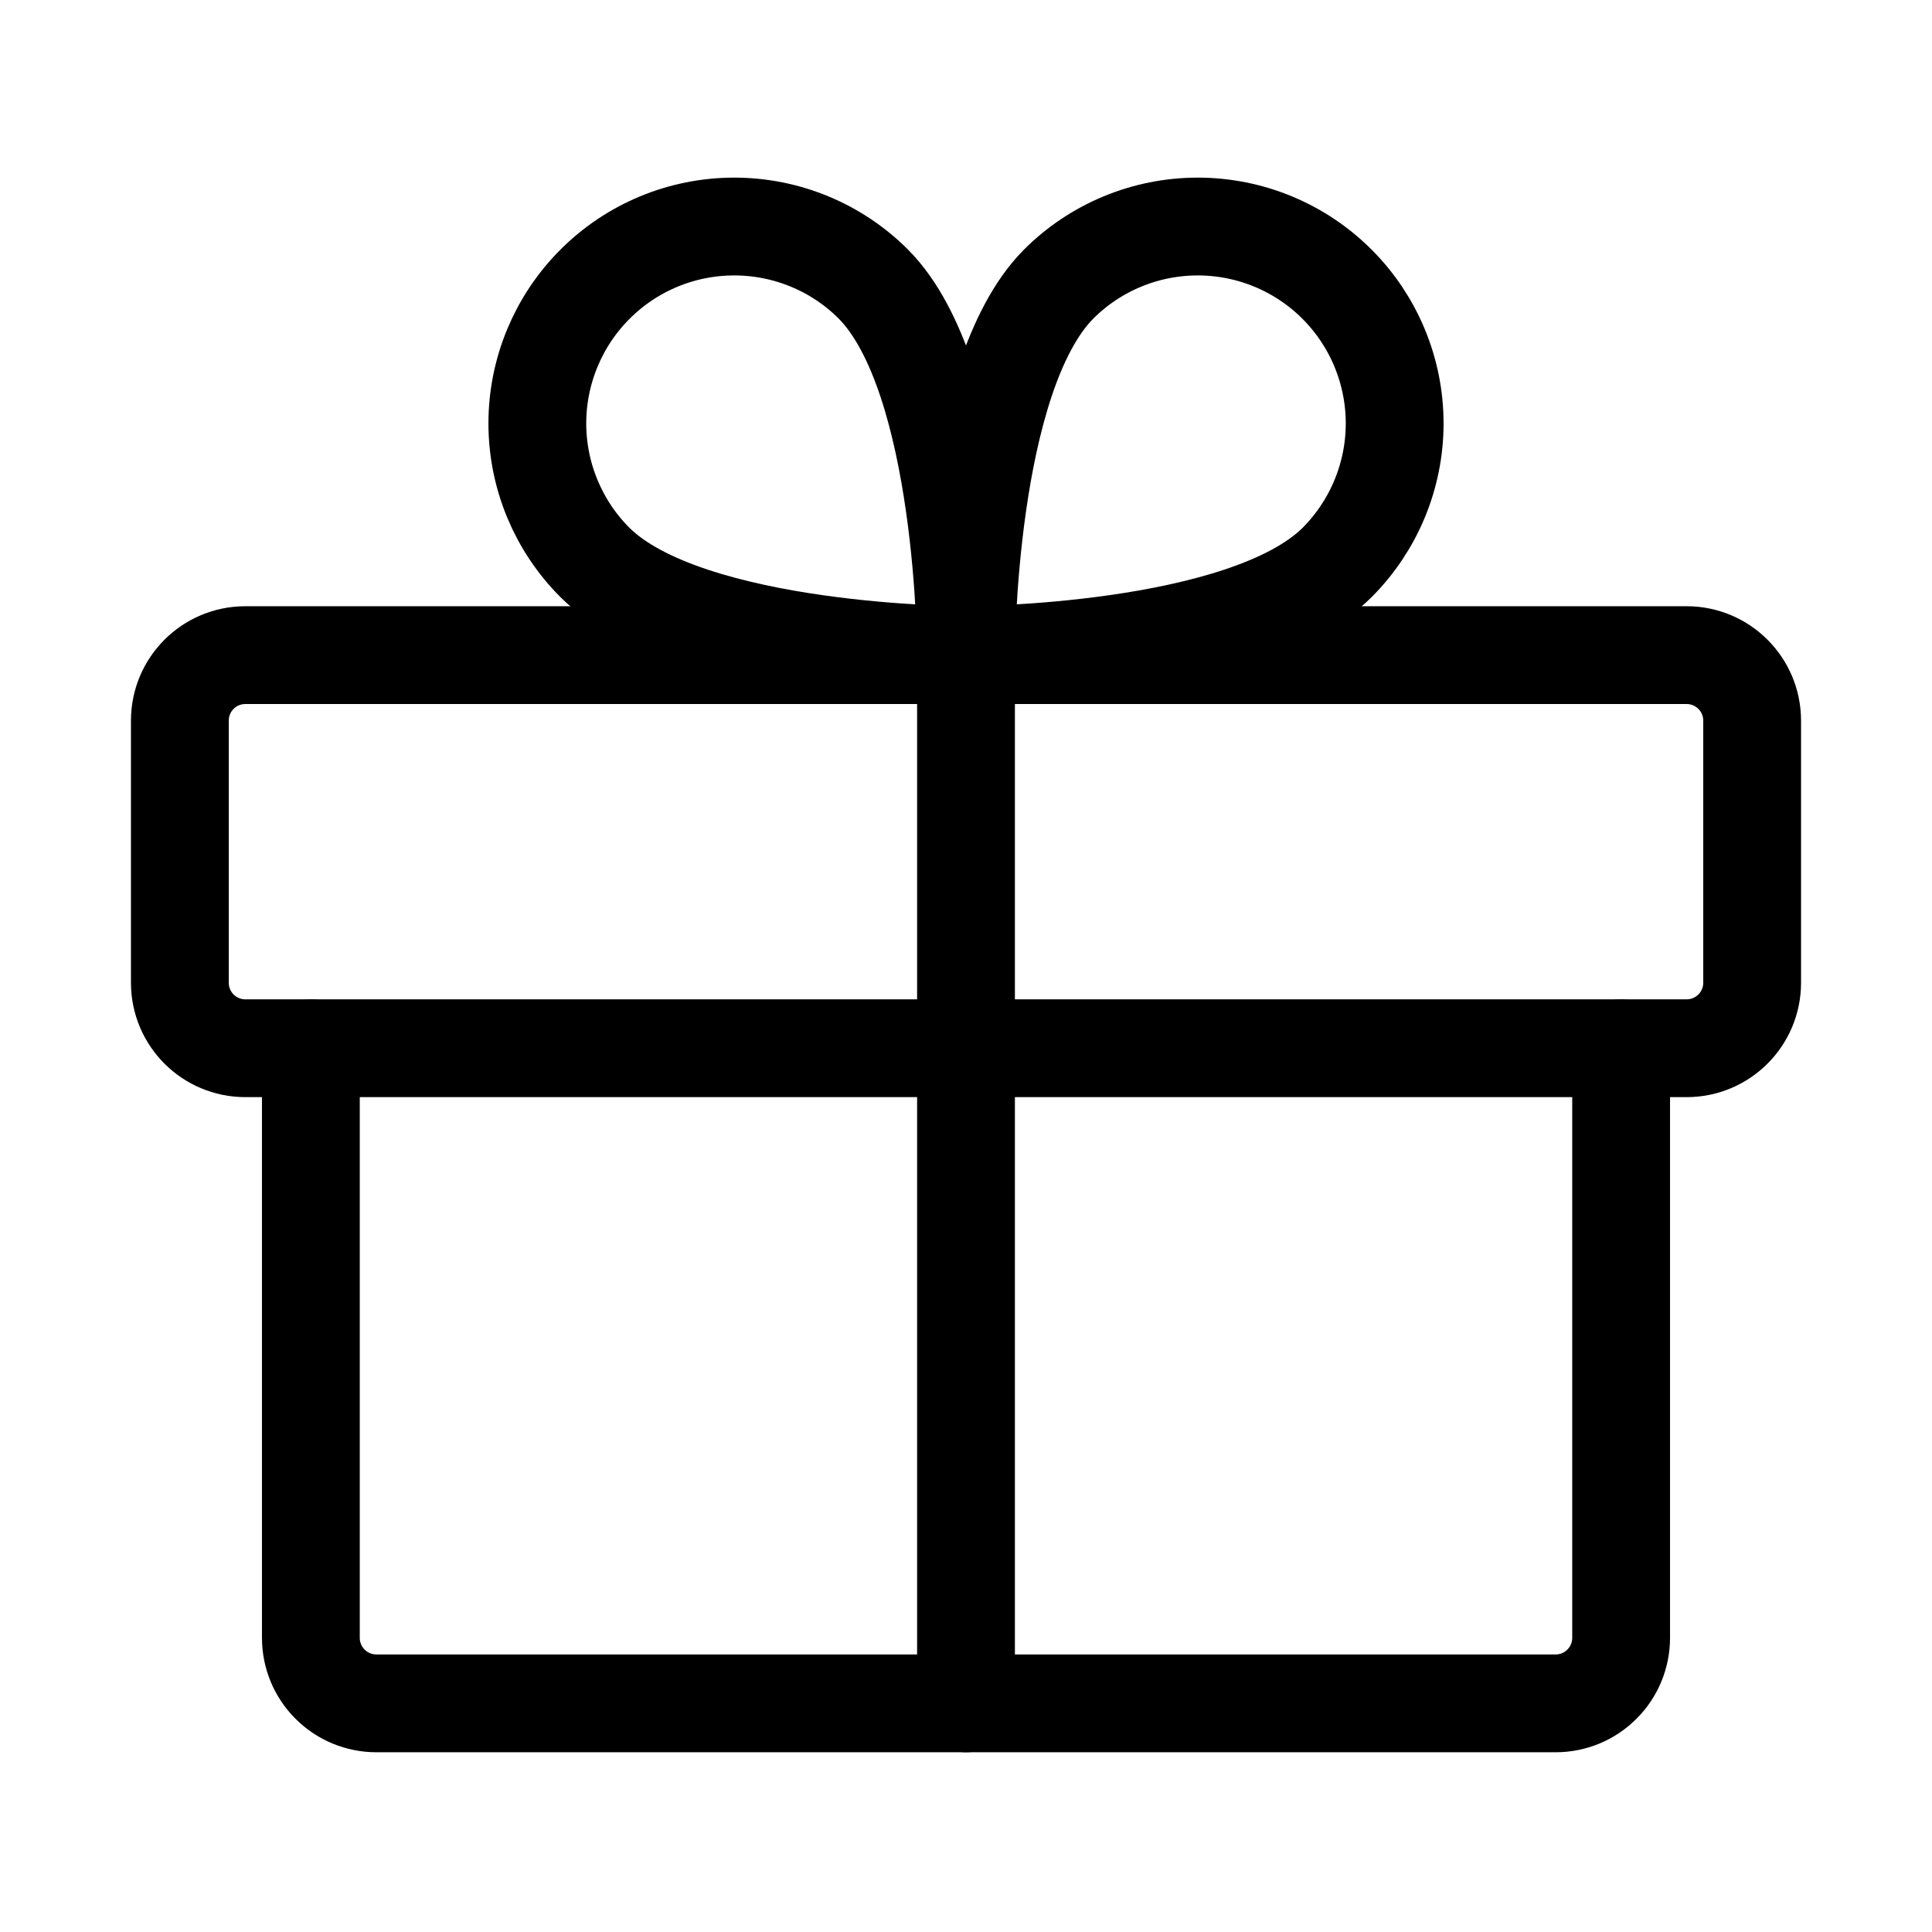 <svg xmlns="http://www.w3.org/2000/svg" fill="none" viewBox="0 0 32 32" height="32" width="32">
<g clip-path="url(#clip0_59_197)">
<path stroke-linejoin="round" stroke-linecap="round" stroke-width="1.62" stroke="black" d="M27.936 10.851H4.064C3.464 10.851 2.979 11.337 2.979 11.936V16.277C2.979 16.876 3.464 17.362 4.064 17.362H27.936C28.535 17.362 29.021 16.876 29.021 16.277V11.936C29.021 11.337 28.535 10.851 27.936 10.851Z"></path>
<path stroke-linejoin="round" stroke-linecap="round" stroke-width="1.62" stroke="black" d="M26.851 17.362V27.128C26.851 27.416 26.737 27.692 26.533 27.895C26.33 28.099 26.054 28.213 25.766 28.213H6.234C5.946 28.213 5.67 28.099 5.467 27.895C5.263 27.692 5.149 27.416 5.149 27.128V17.362"></path>
<path stroke-linejoin="round" stroke-linecap="round" stroke-width="1.62" stroke="black" d="M16 10.851V28.213"></path>
<path stroke-linejoin="round" stroke-linecap="round" stroke-width="1.62" stroke="black" d="M22.145 9.318C20.598 10.851 16 10.851 16 10.851C16 10.851 16 6.253 17.533 4.707C18.144 4.095 18.974 3.752 19.839 3.752C20.703 3.752 21.533 4.095 22.145 4.707C22.756 5.318 23.1 6.148 23.1 7.013C23.1 7.877 22.756 8.707 22.145 9.318Z"></path>
<path stroke-linejoin="round" stroke-linecap="round" stroke-width="1.62" stroke="black" d="M9.856 9.318C11.402 10.851 16 10.851 16 10.851C16 10.851 16 6.253 14.467 4.707C13.856 4.095 13.026 3.752 12.161 3.752C11.296 3.752 10.467 4.095 9.856 4.707C9.244 5.318 8.9 6.148 8.9 7.013C8.9 7.877 9.244 8.707 9.856 9.318Z"></path>
</g>
<defs>
<clipPath id="clip0_59_197">
<rect fill="white" height="32" width="32"></rect>
</clipPath>
</defs>
</svg>
